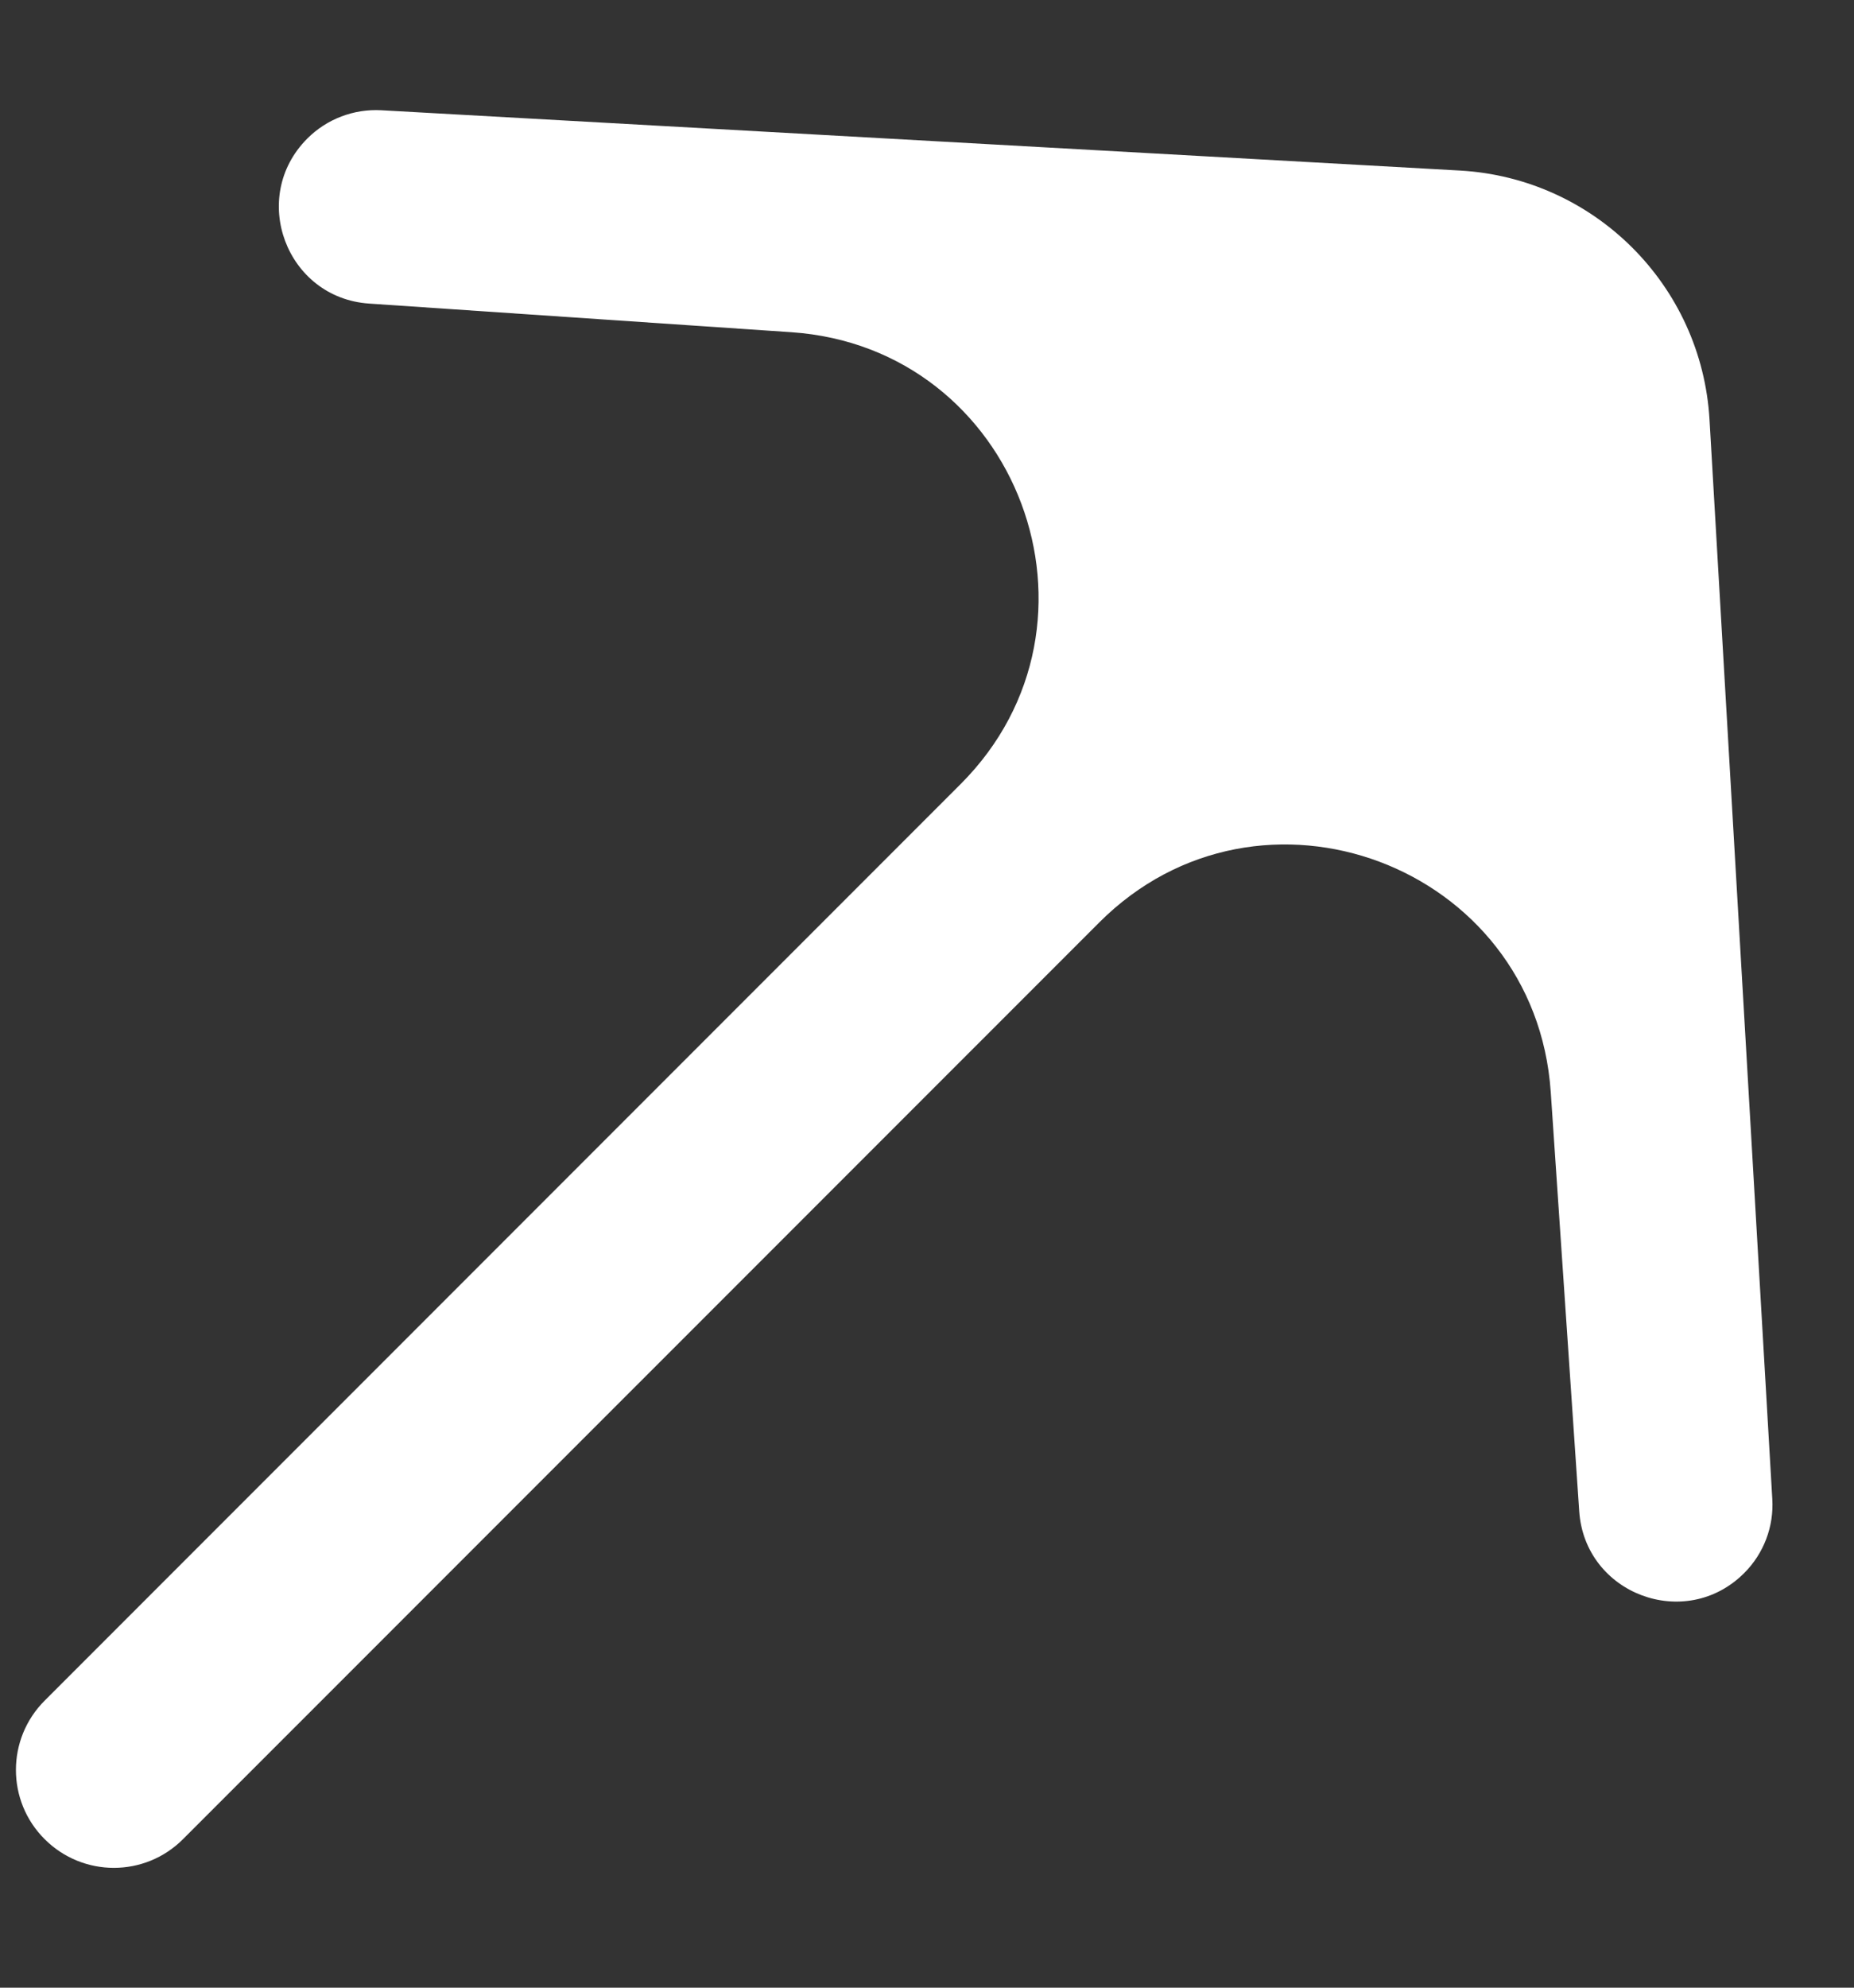<?xml version="1.0" encoding="UTF-8"?> <svg xmlns="http://www.w3.org/2000/svg" width="14" height="15" viewBox="0 0 14 15" fill="none"><rect x="0" y="0" width="14" height="15" fill="#333333" stroke="none"/><path d="M1.382 13.879C1.094 14.168 0.626 14.168 0.337 13.879C0.048 13.591 0.048 13.123 0.337 12.834L7.254 5.917C8.468 4.703 7.688 2.623 5.975 2.507L2.788 2.291C2.162 2.249 1.877 1.489 2.321 1.045C2.468 0.898 2.671 0.821 2.878 0.832L11.024 1.287C12.039 1.344 12.85 2.153 12.909 3.167L13.383 11.312C13.396 11.521 13.318 11.724 13.171 11.871C12.727 12.315 11.967 12.03 11.925 11.404L11.71 8.24C11.593 6.527 9.514 5.747 8.3 6.962L1.382 13.879Z" fill="white"></path></svg> 